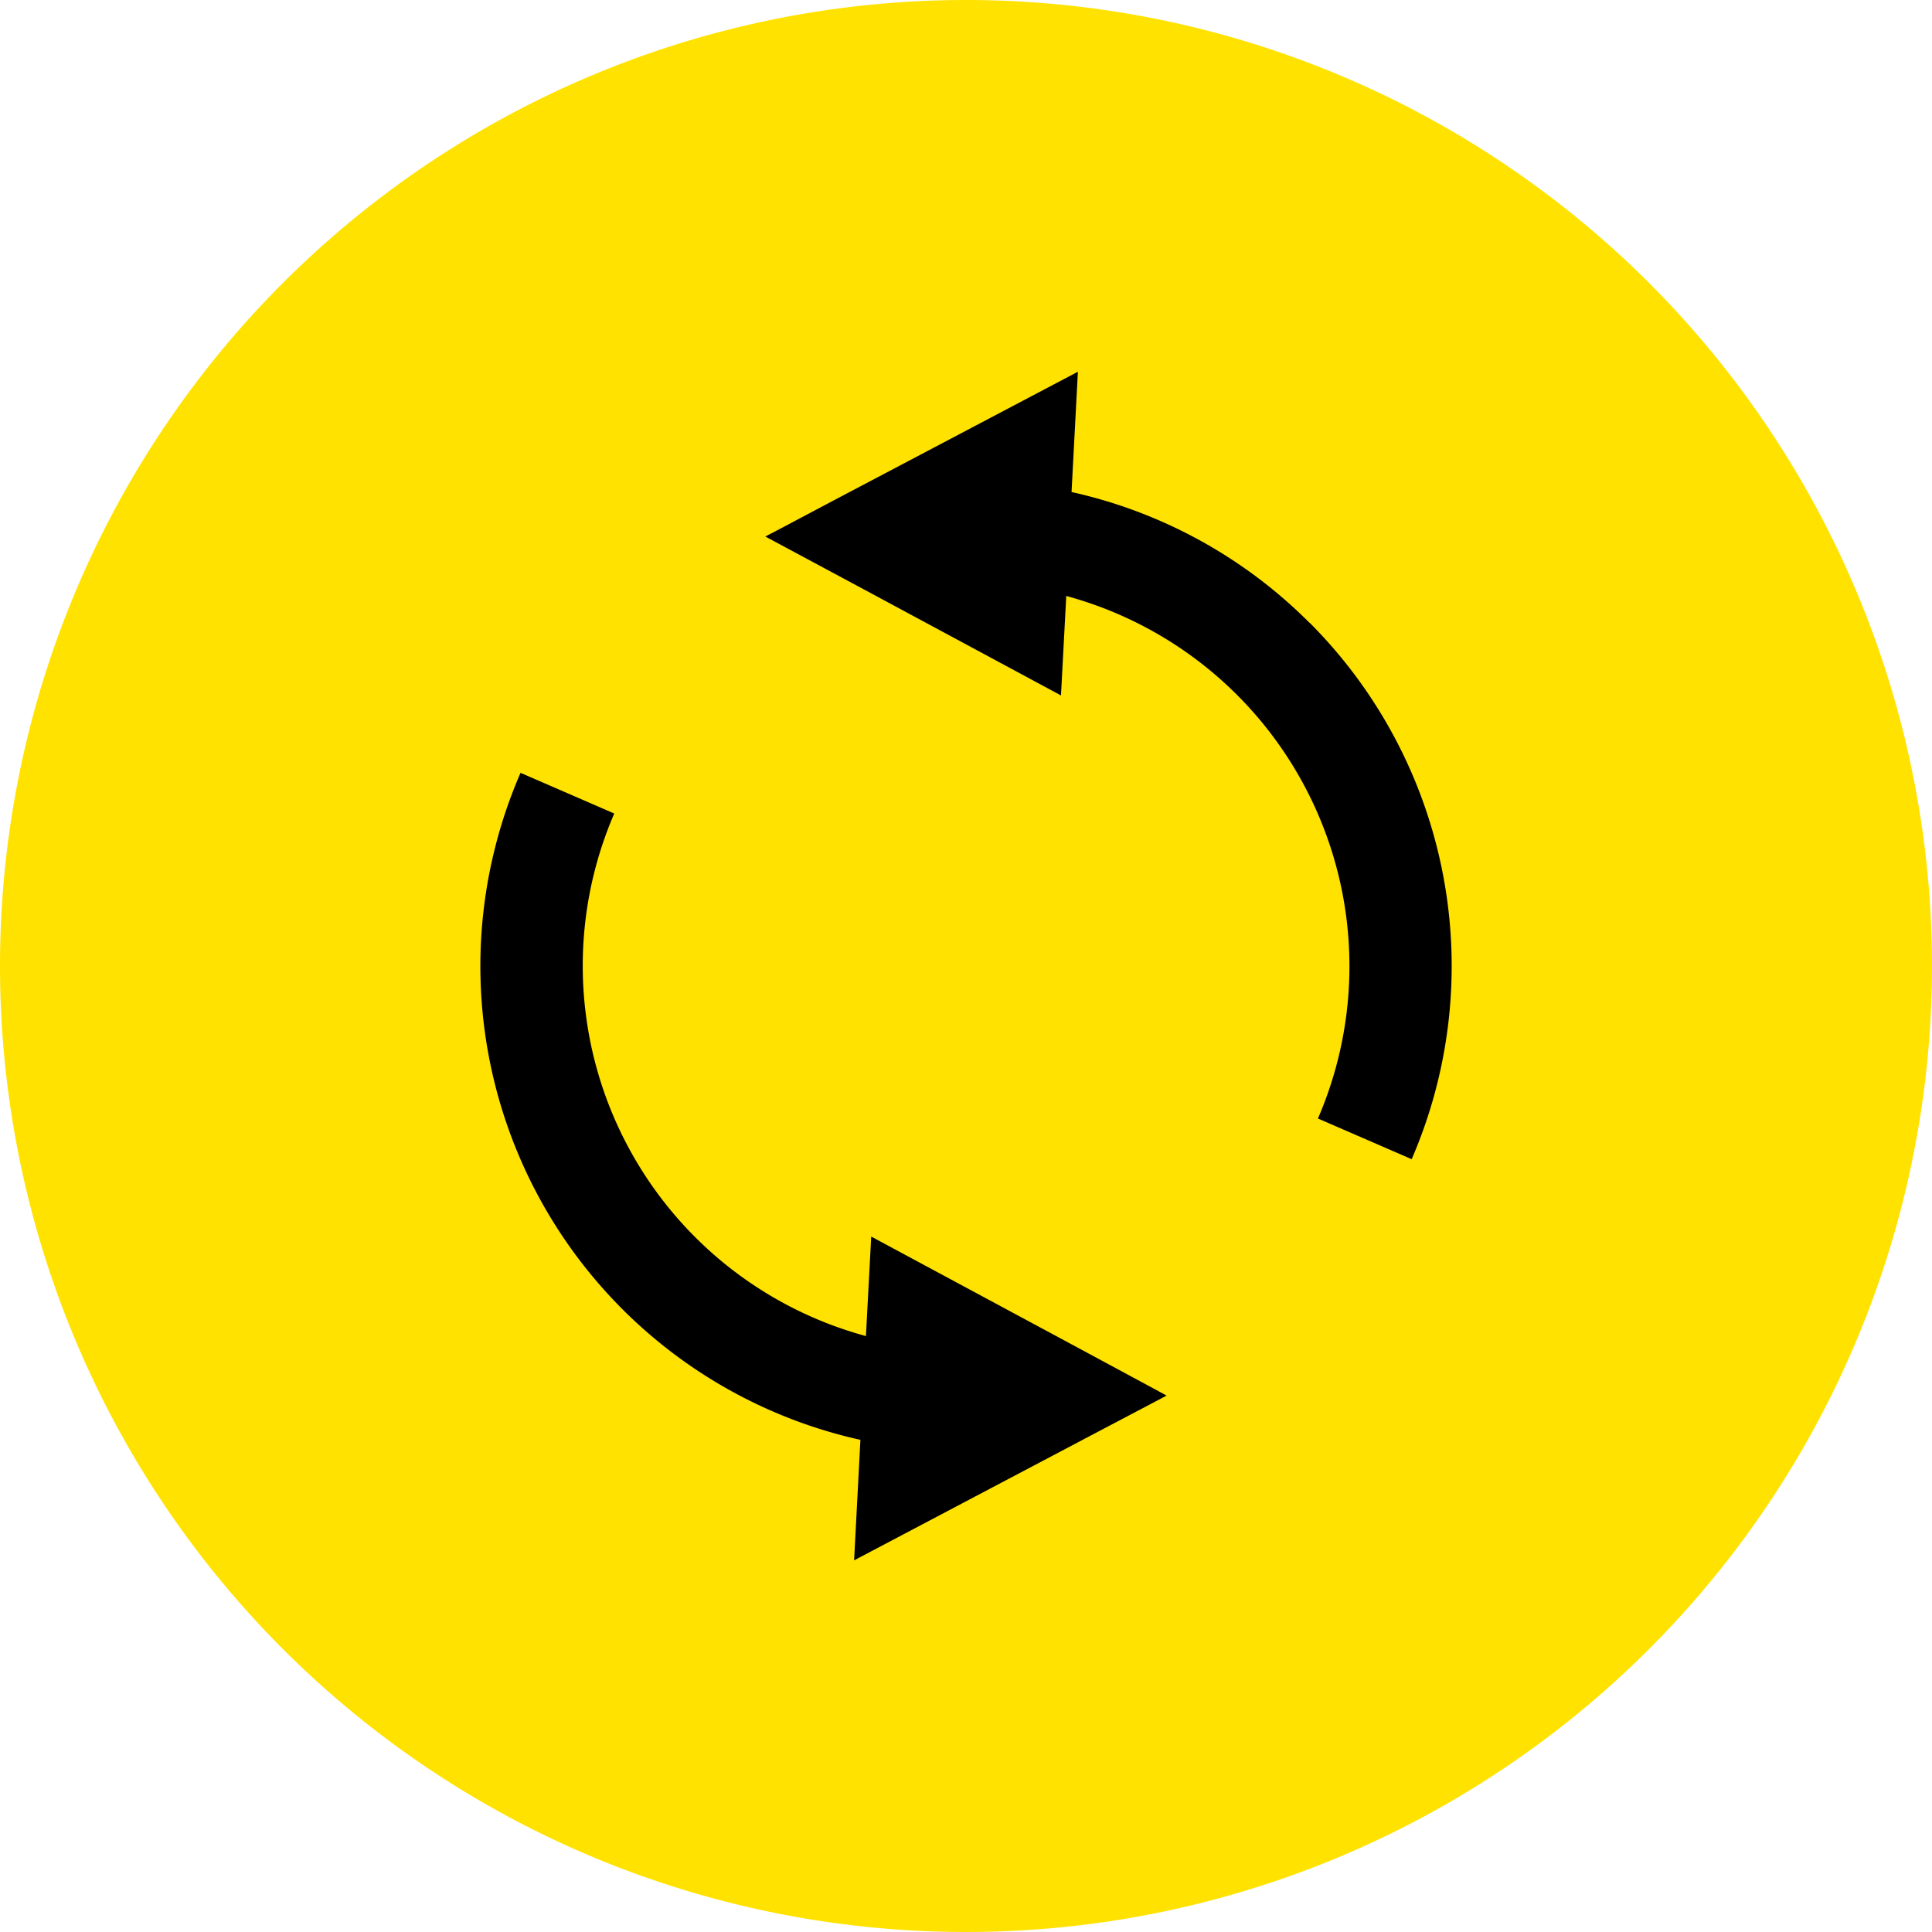 <svg xmlns="http://www.w3.org/2000/svg" xmlns:xlink="http://www.w3.org/1999/xlink" width="49" height="49" viewBox="0 0 49 49">
  <defs>
    <clipPath id="clip-path">
      <rect id="長方形_8102" data-name="長方形 8102" width="49" height="49" fill="none"/>
    </clipPath>
  </defs>
  <g id="グループ_38480" data-name="グループ 38480" transform="translate(-757 -3195.564)">
    <g id="グループ_38455" data-name="グループ 38455" transform="translate(757 3195.564)">
      <g id="グループ_38077" data-name="グループ 38077" clip-path="url(#clip-path)">
        <path id="パス_27610" data-name="パス 27610" d="M24.5,0A24.5,24.5,0,1,1,0,24.5,24.5,24.5,0,0,1,24.5,0" fill="#ffe200"/>
      </g>
    </g>
    <g id="リロードアイコン" transform="translate(722.322 3204.992)">
      <path id="パス_28237" data-name="パス 28237" d="M183.372,6.365a12.276,12.276,0,0,0-6.033-3.314L177.5,0,171.48,3.172l-1.608.851-.3.156.475.255L172.3,5.643l4.771,2.567.134-2.523a9.731,9.731,0,0,1,6.383,13.253l2.377,1.032a12.326,12.326,0,0,0-2.589-13.608Z" transform="translate(-115.484)"/>
      <path id="パス_28238" data-name="パス 28238" d="M61.549,187.106l-4.775-2.568-.134,2.524a9.731,9.731,0,0,1-6.383-13.253l-2.377-1.032A12.307,12.307,0,0,0,56.5,189.694l-.16,3.056,6.015-3.172,1.617-.851.294-.156-.471-.255Z" transform="translate(0 -162.604)"/>
    </g>
  </g>
</svg>
